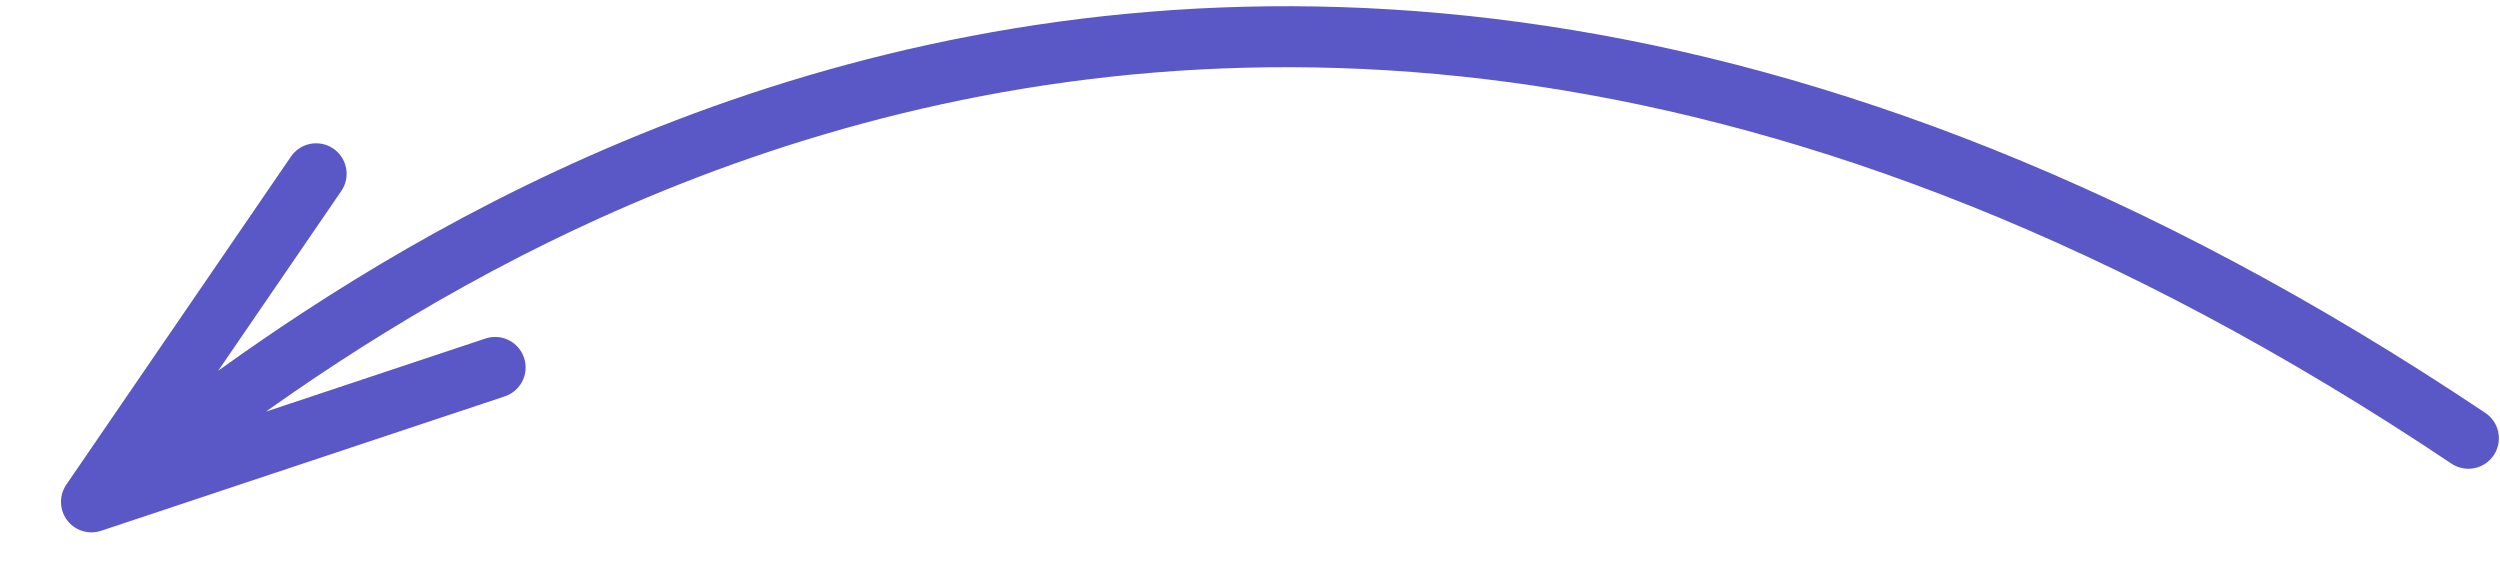 <?xml version="1.0" encoding="UTF-8"?> <svg xmlns="http://www.w3.org/2000/svg" width="82" height="19" viewBox="0 0 82 19" fill="none"> <path d="M80.963 14.375C36.503 -15.399 6.857 14.311 3 16.461M3 16.461L10.369 5.7M3 16.461L16.24 12.052" stroke="#5A57C6" stroke-width="2" stroke-linecap="round"></path> </svg> 